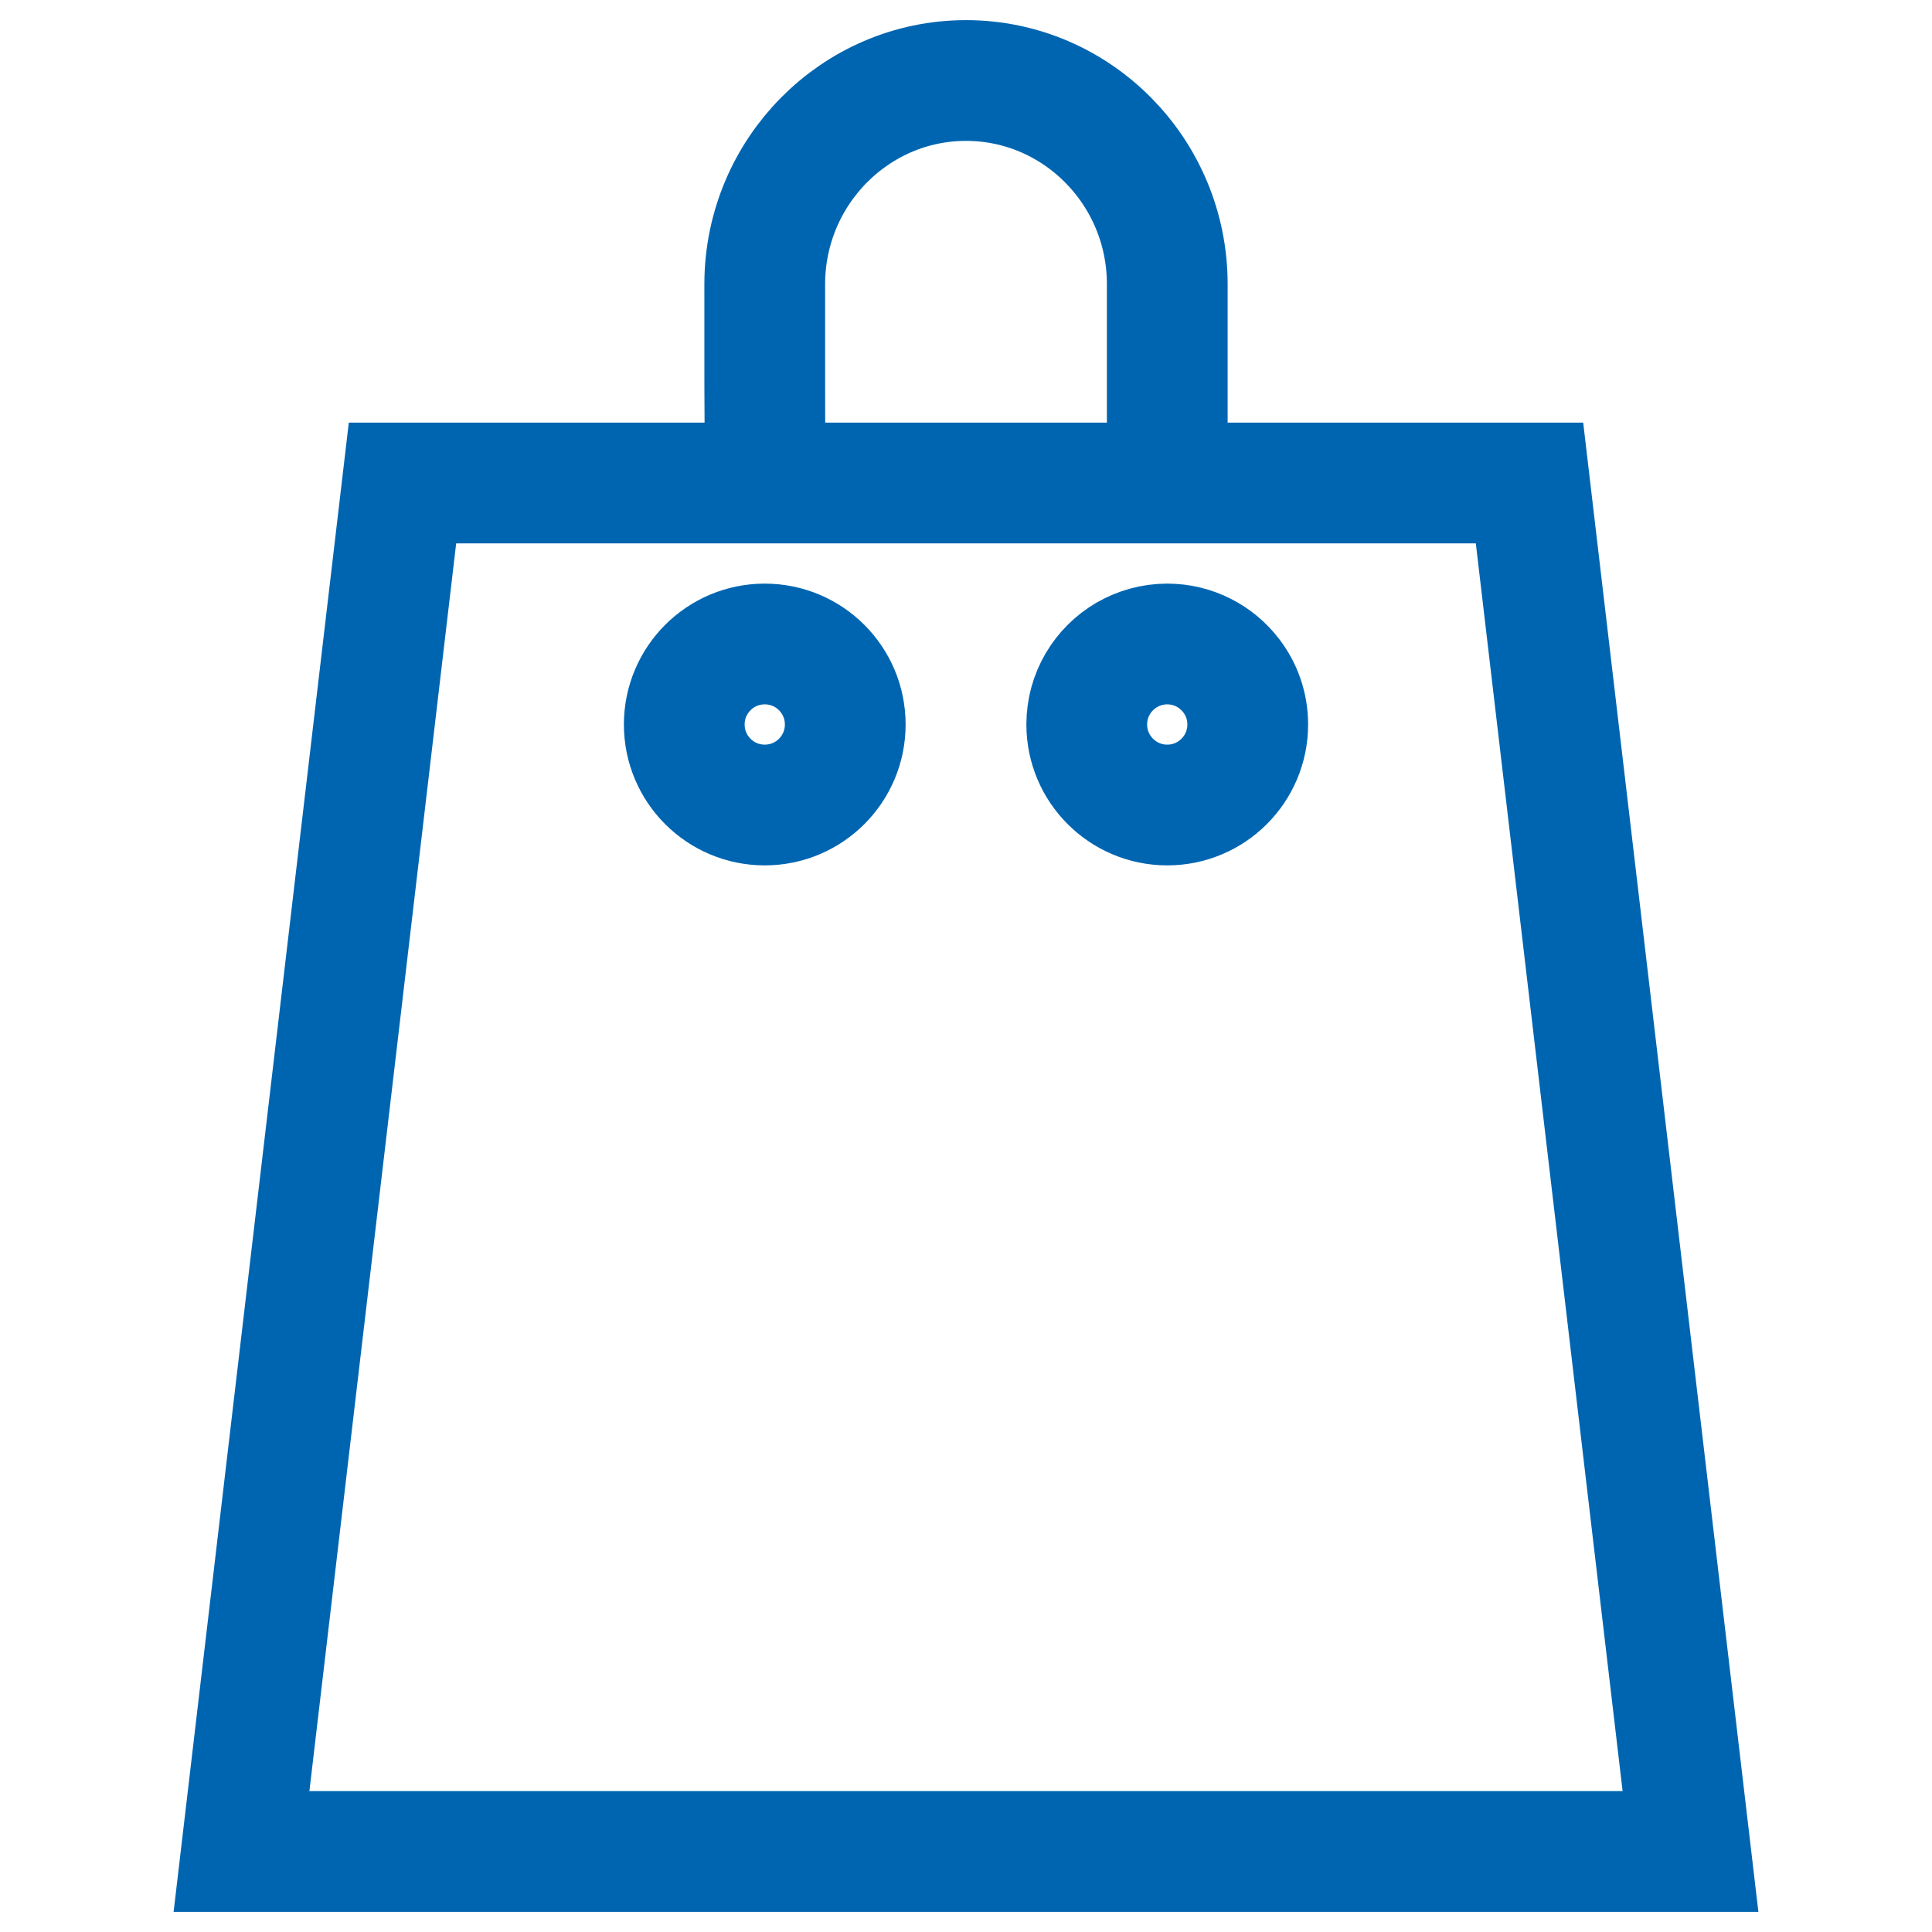 <svg width="64" height="64" viewBox="0 0 64 64" fill="none" xmlns="http://www.w3.org/2000/svg">
<g clip-path="url(#clip0_2137_7296)">
<path fill-rule="evenodd" clip-rule="evenodd" d="M38.667 26.667C37.195 26.667 36 25.472 36 24C36 23.016 36.531 22.16 37.323 21.696C37.72 21.467 38.176 21.333 38.667 21.333C39.531 21.333 40.301 21.747 40.789 22.387C41.131 22.835 41.333 23.392 41.333 24C41.333 25.472 40.139 26.667 38.667 26.667ZM25.333 26.667C23.859 26.667 22.667 25.472 22.667 24C22.667 22.528 23.859 21.333 25.333 21.333C26.808 21.333 28 22.528 28 24C28 25.472 26.808 26.667 25.333 26.667ZM25.339 16C25.333 15.44 25.333 10.288 25.333 9.397C25.344 5.685 28.333 2.667 32 2.667C35.677 2.667 38.667 5.693 38.667 9.411V16H25.339ZM13.333 16L8 61.333H56L50.667 16H13.333Z" stroke="#0065B1" stroke-width="4"/>
</g>
<defs>
<clipPath id="clip0_2137_7296">
<rect width="64" height="64" fill="white"/>
</clipPath>
</defs>
</svg>
